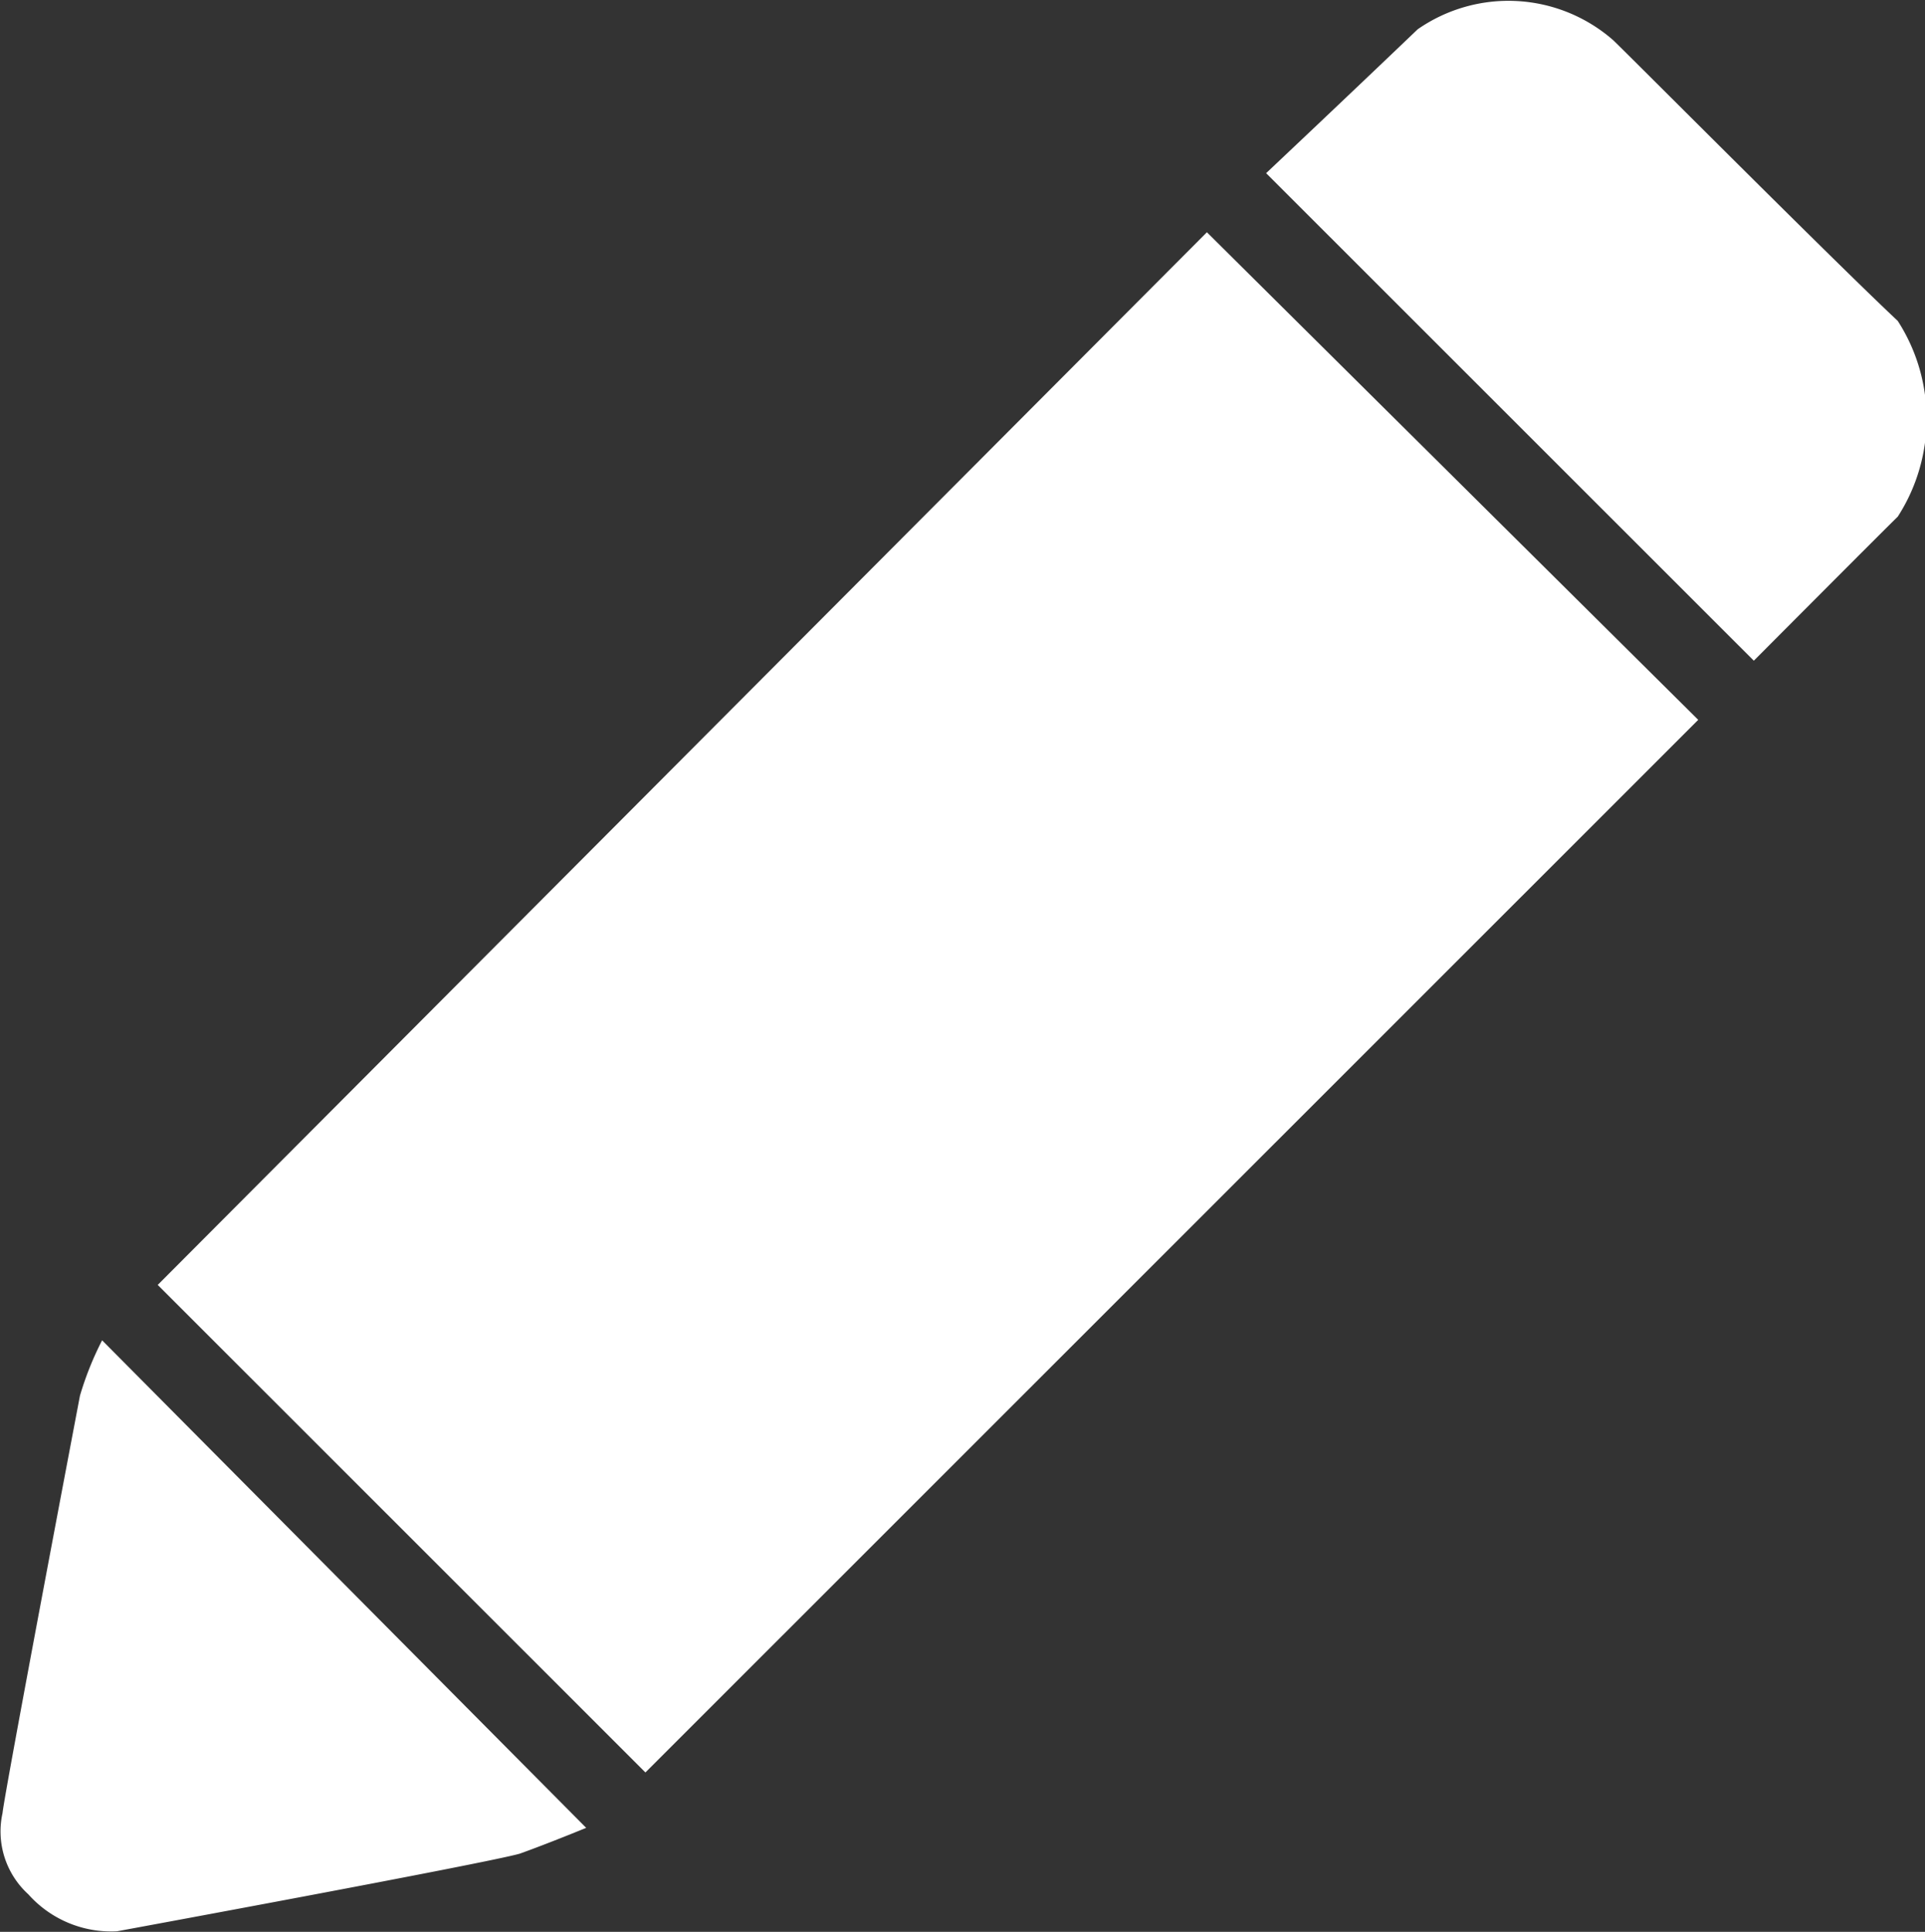 <svg xmlns="http://www.w3.org/2000/svg" width="52.97" height="53.156" viewBox="0 0 52.97 53.156">
  <rect x="0" y="0" width="52.97" height="53.156" fill="#333333" stroke="none"/>
  <defs>
    <style>
      .cls-1 {
        fill: #fff;
        fill-rule: evenodd;
      }
    </style>
  </defs>
  <path id="形状_6_拷贝_2" data-name="形状 6 拷贝 2" class="cls-1" d="M1840.84,450.856l13.42,13.415,28.97-28.964-13.52-13.416Zm30.5-30.591,13.42,13.415s3.66-3.676,3.96-3.963a4.967,4.967,0,0,0,0-5.387c-1.77-1.659-7.47-7.385-7.83-7.724a4.375,4.375,0,0,0-5.38-.3C1873.53,418.2,1871.34,420.265,1871.34,420.265Zm-32.03,32.115,13.32,13.415s-1.07.44-1.83,0.711c-0.96.272-11.08,2.135-11.08,2.135a3.05,3.05,0,0,1-2.44-1.017,2.338,2.338,0,0,1-.71-2.236c0.05-.541,2.13-11.483,2.13-11.483A8.685,8.685,0,0,1,1839.31,452.38Z" transform="translate(-1836.5 -415.5)"/>
</svg>

